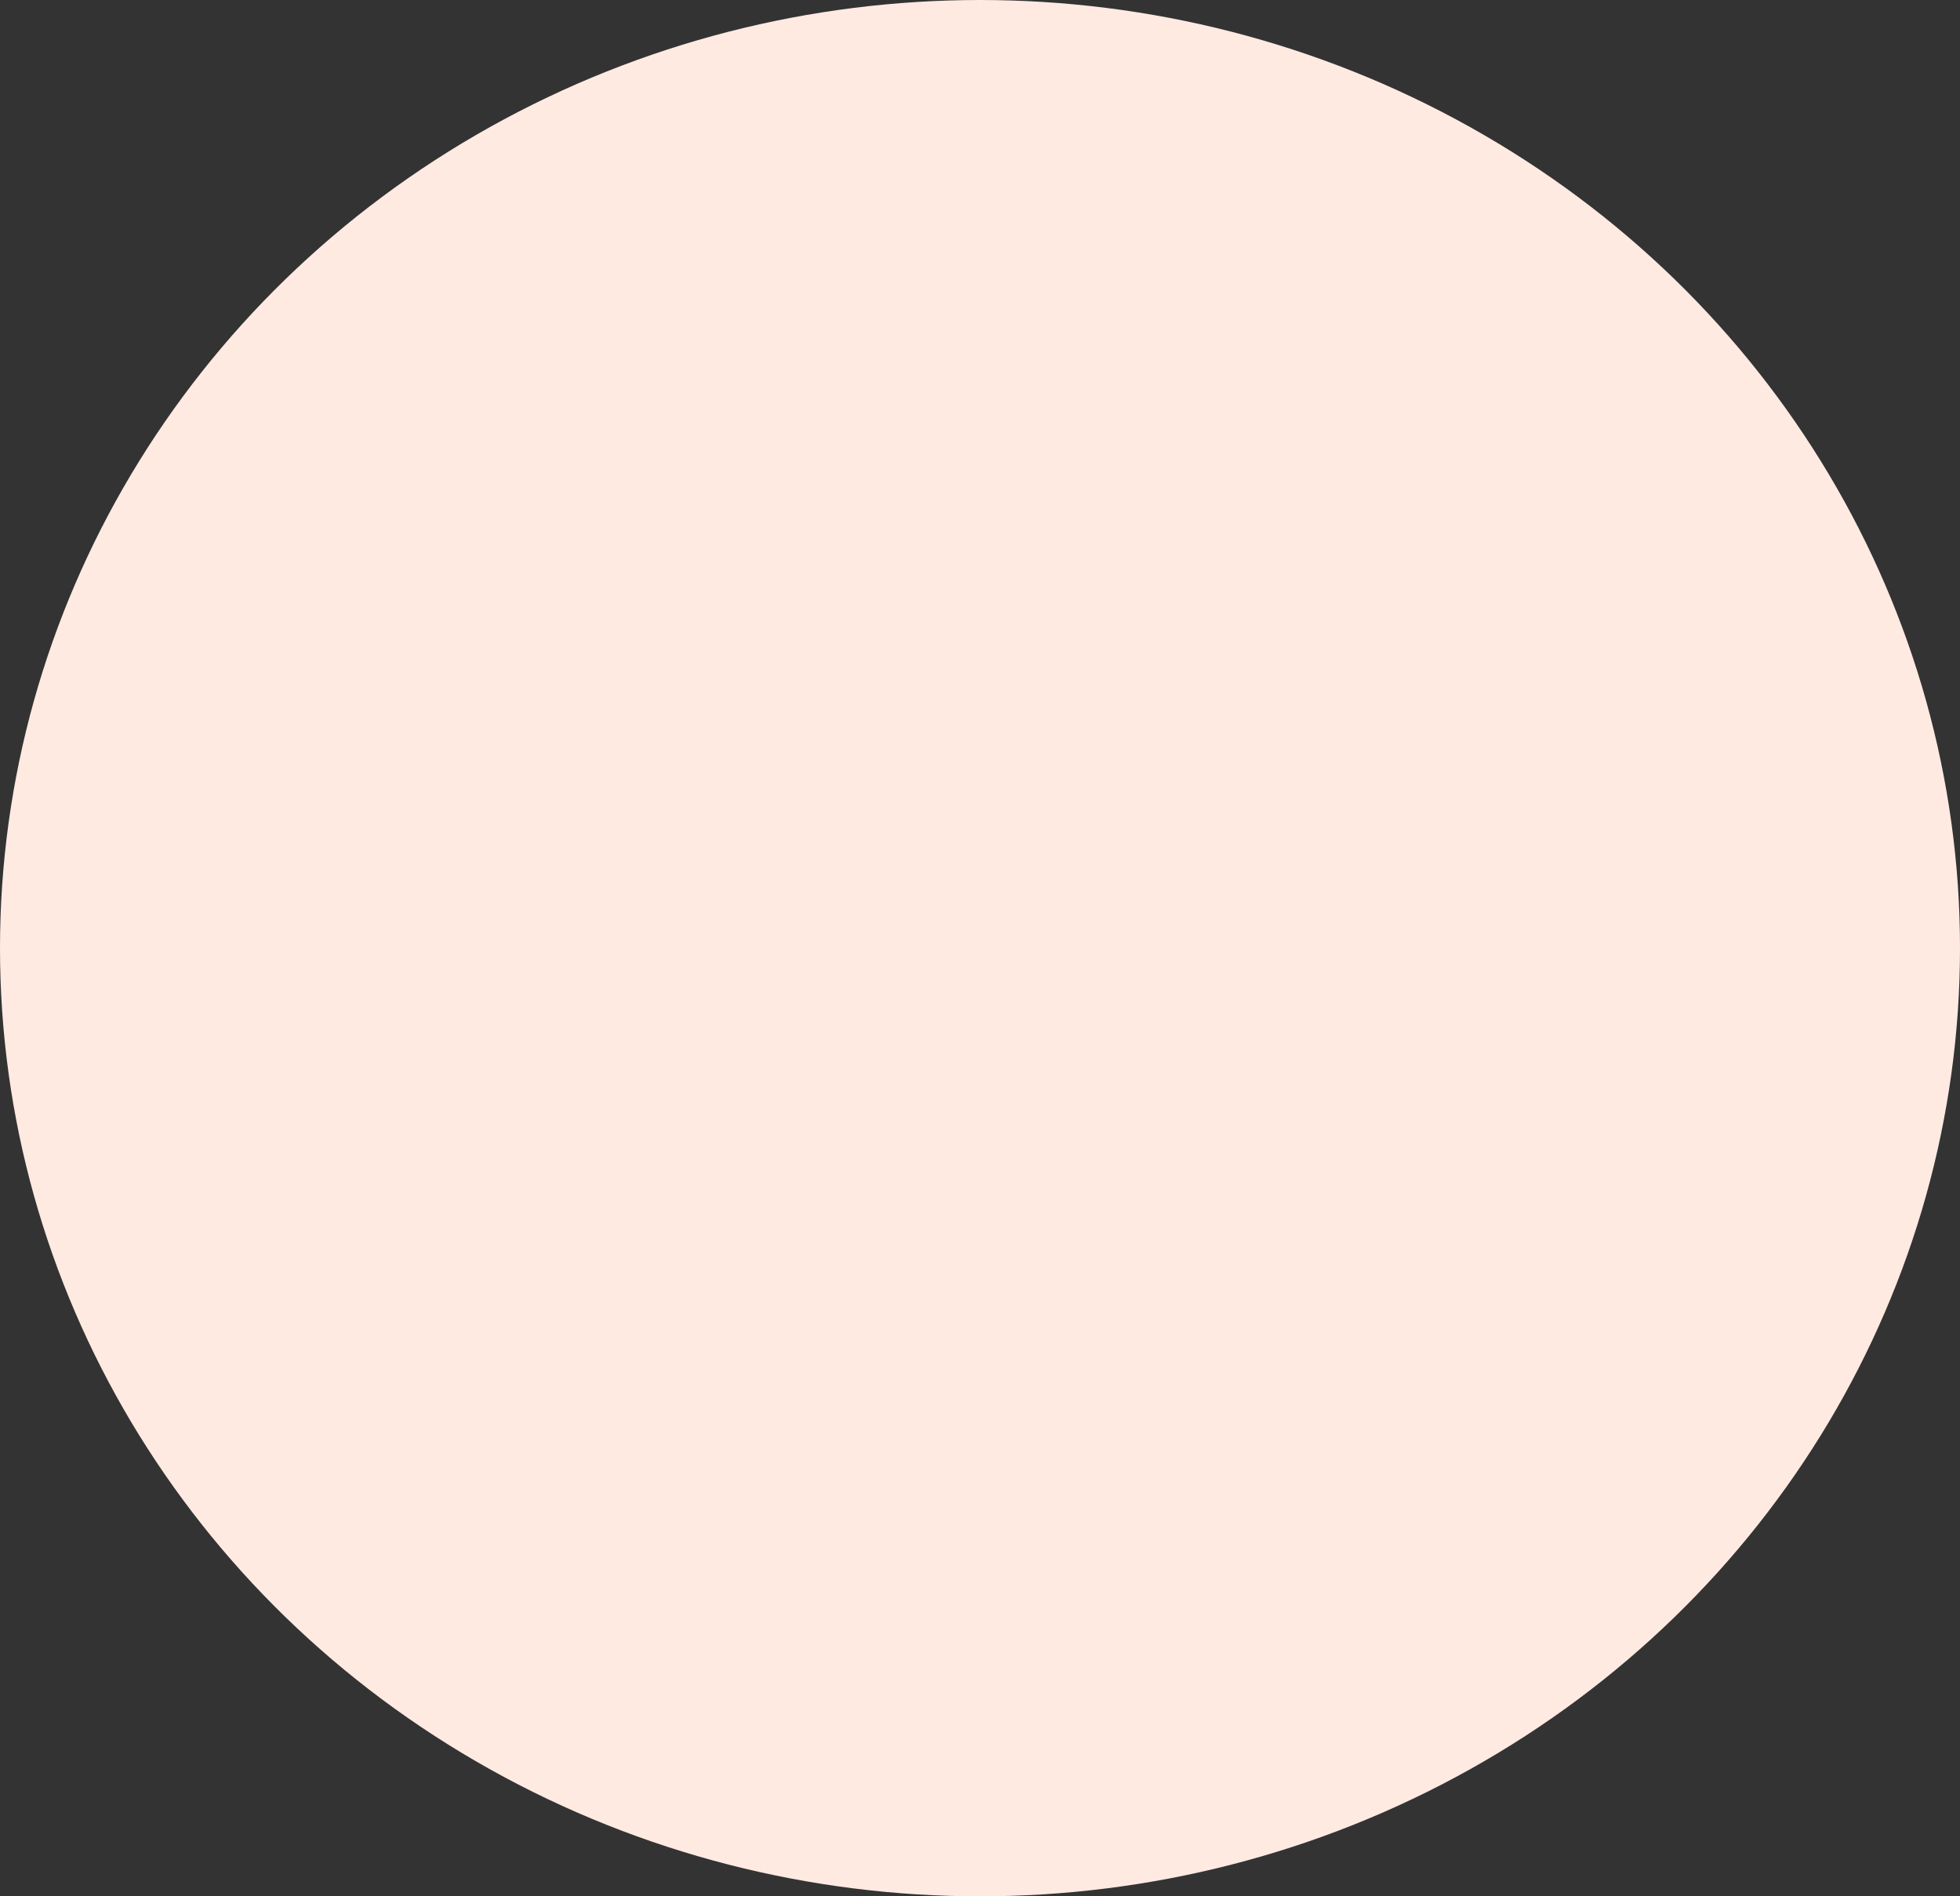 <?xml version="1.0" encoding="UTF-8"?> <svg xmlns="http://www.w3.org/2000/svg" width="858" height="830" viewBox="0 0 858 830" fill="none"><rect x="0" y="0" width="858" height="830" fill="#333333" stroke="none"/> <ellipse cx="429" cy="415" rx="429" ry="415" fill="#FFEAE2"></ellipse> </svg> 